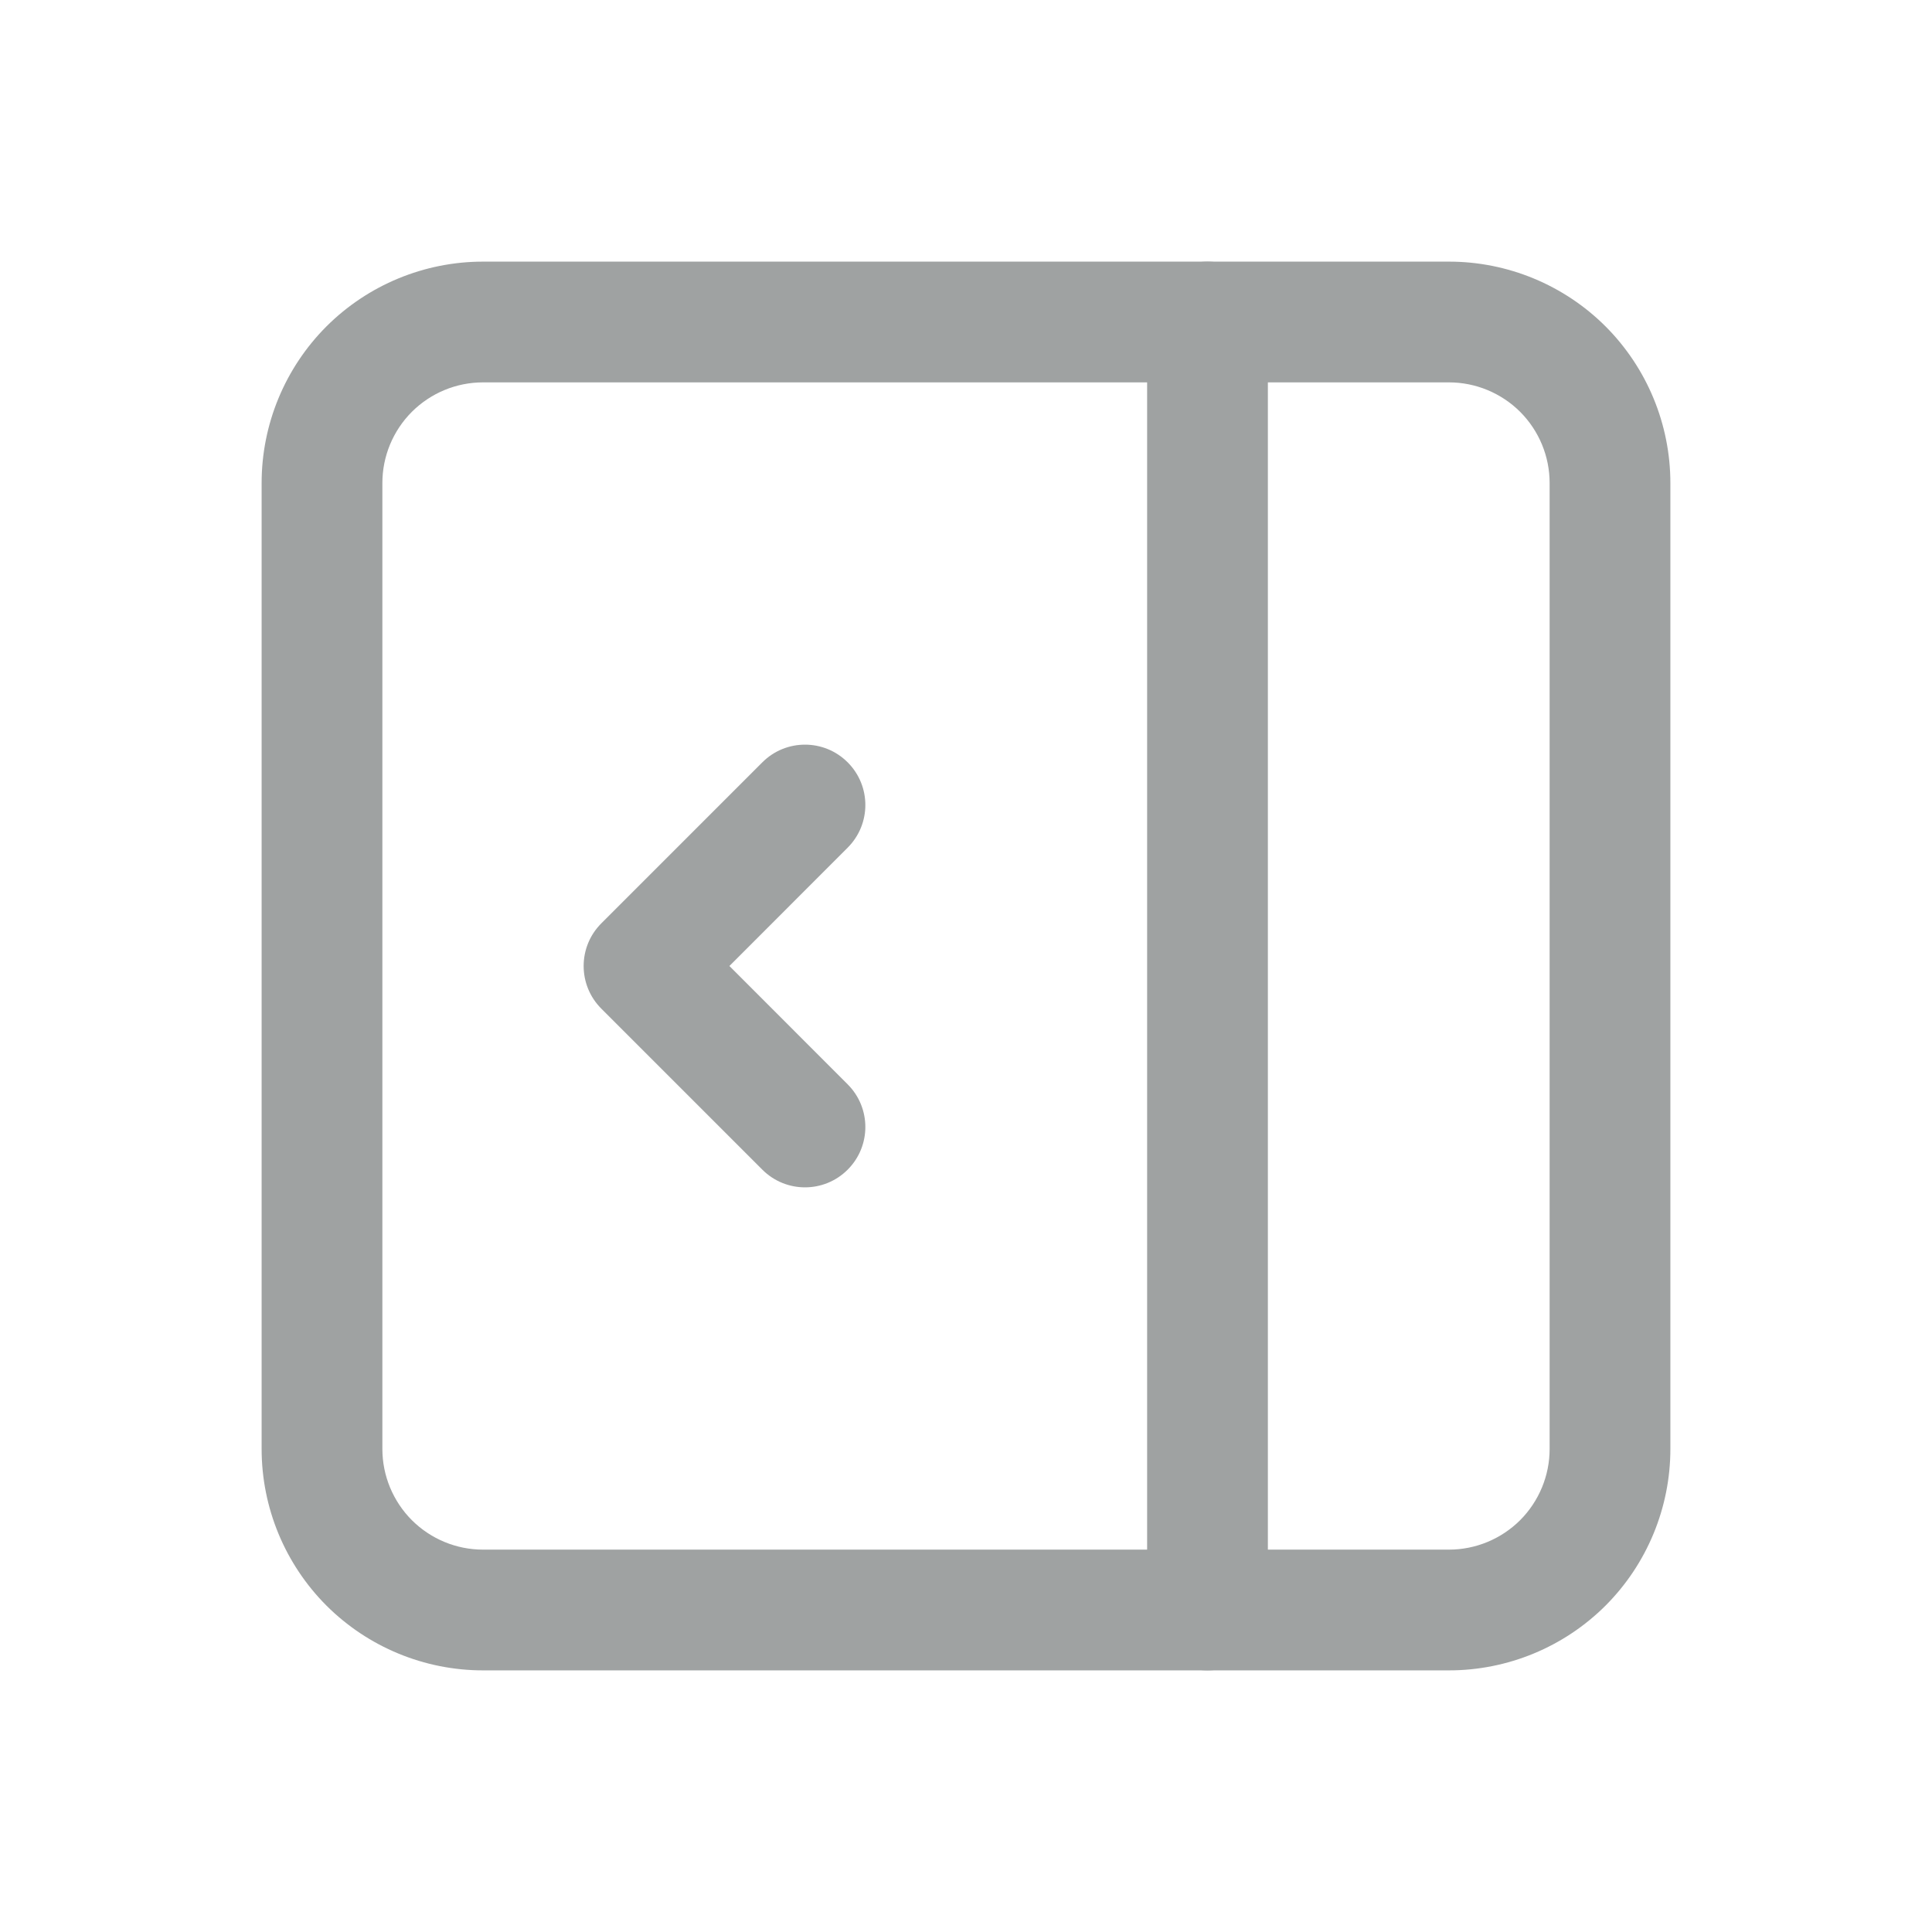 <svg width="24" height="24" viewBox="0 0 24 24" fill="none" xmlns="http://www.w3.org/2000/svg">
<path fill-rule="evenodd" clip-rule="evenodd" d="M6 4.75C5.668 4.75 5.351 4.882 5.116 5.116C4.882 5.351 4.75 5.668 4.75 6V18C4.75 18.331 4.882 18.649 5.116 18.884C5.351 19.118 5.668 19.25 6 19.25H18C18.331 19.25 18.649 19.118 18.884 18.884C19.118 18.649 19.25 18.331 19.25 18V6C19.25 5.668 19.118 5.351 18.884 5.116C18.649 4.882 18.331 4.75 18 4.75H6ZM4.055 4.055C4.571 3.54 5.271 3.25 6 3.25H18C18.729 3.25 19.429 3.54 19.945 4.055C20.46 4.571 20.75 5.271 20.75 6V18C20.75 18.729 20.46 19.429 19.945 19.945C19.429 20.46 18.729 20.75 18 20.75H6C5.271 20.75 4.571 20.46 4.055 19.945C3.54 19.429 3.25 18.729 3.25 18V6C3.25 5.271 3.54 4.571 4.055 4.055Z" fill="#9FA2A2"/>
<path fill-rule="evenodd" clip-rule="evenodd" d="M15 3.25C15.414 3.25 15.75 3.586 15.75 4V20C15.75 20.414 15.414 20.75 15 20.75C14.586 20.75 14.25 20.414 14.25 20V4C14.25 3.586 14.586 3.25 15 3.25Z" fill="#9FA2A2"/>
<path fill-rule="evenodd" clip-rule="evenodd" d="M10.53 9.47C10.823 9.763 10.823 10.237 10.53 10.53L9.061 12L10.53 13.47C10.823 13.763 10.823 14.237 10.53 14.53C10.237 14.823 9.763 14.823 9.47 14.53L7.47 12.53C7.177 12.237 7.177 11.763 7.47 11.47L9.47 9.47C9.763 9.177 10.237 9.177 10.53 9.47Z" fill="#9FA2A2"/>
</svg>
